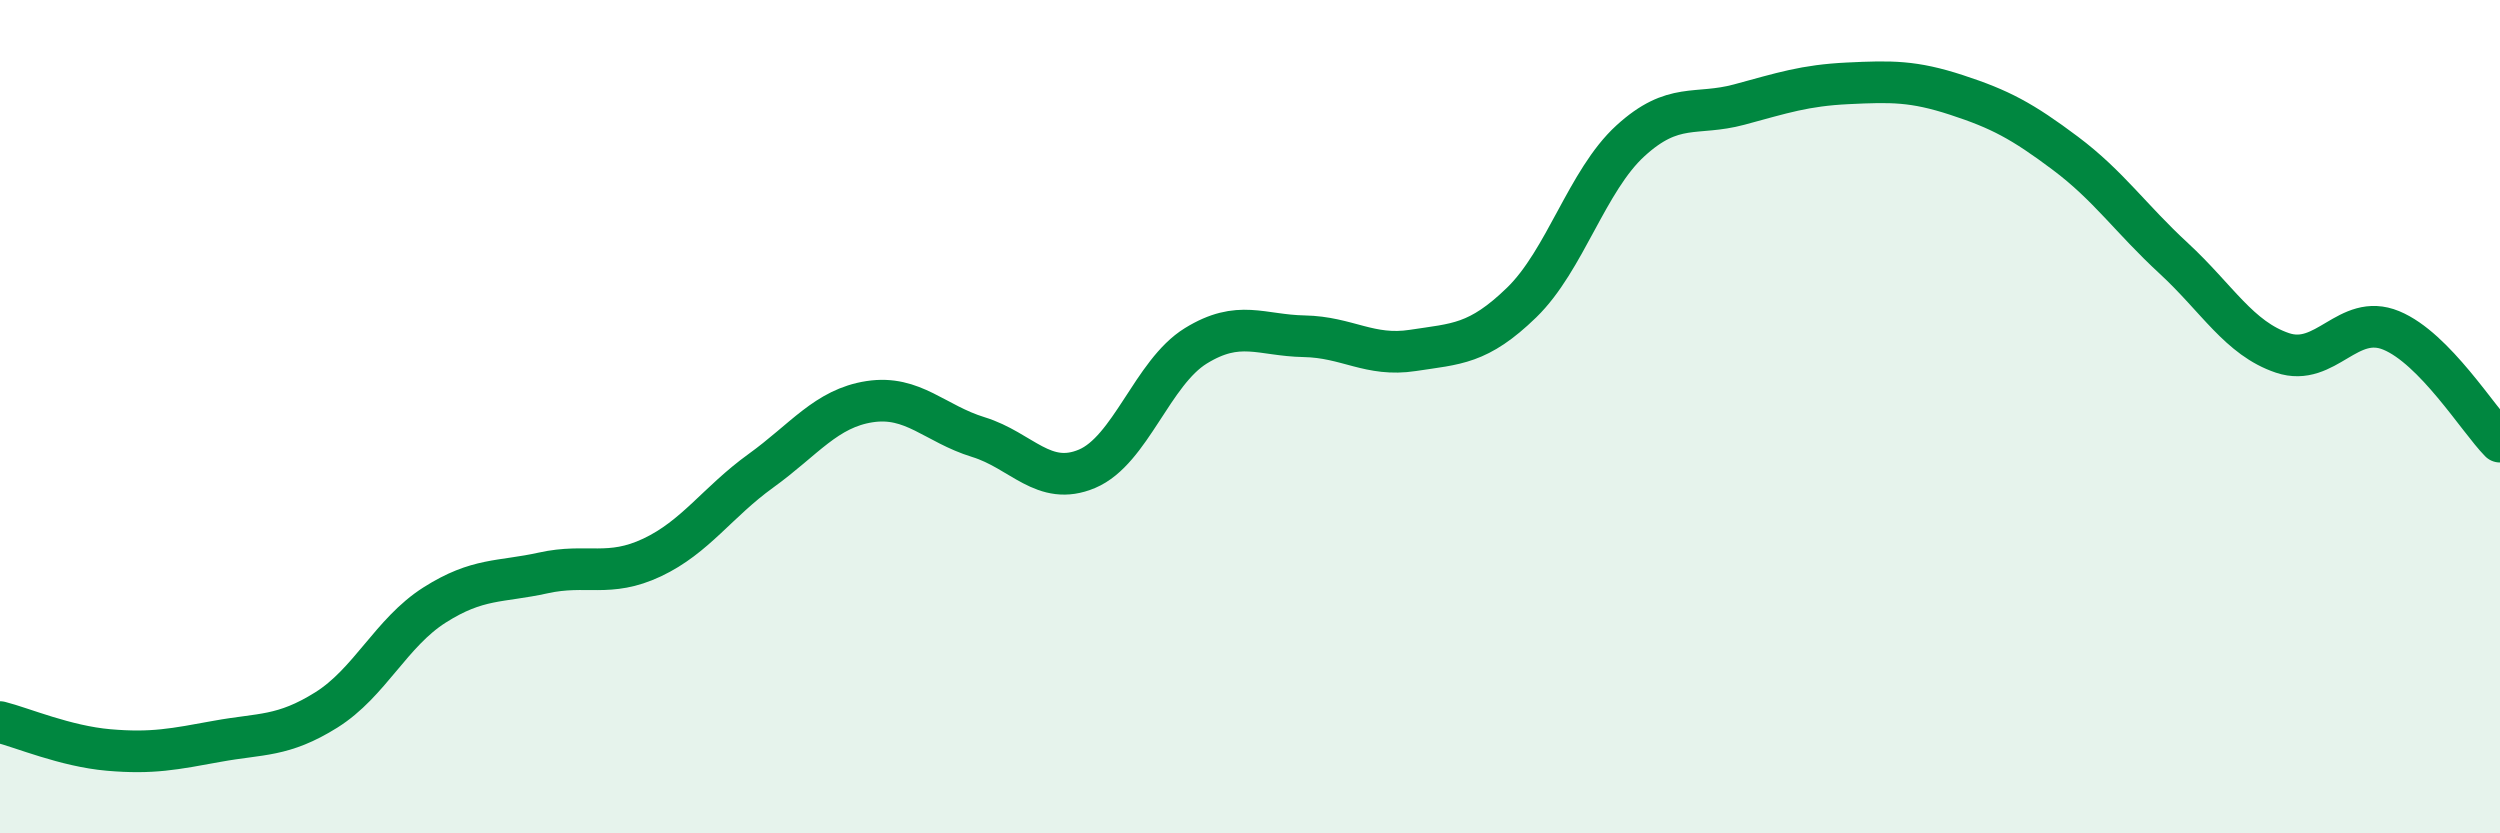 
    <svg width="60" height="20" viewBox="0 0 60 20" xmlns="http://www.w3.org/2000/svg">
      <path
        d="M 0,17.33 C 0.52,17.46 1.57,17.91 2.61,18 C 3.65,18.09 4.18,17.98 5.22,17.79 C 6.26,17.6 6.79,17.69 7.83,17.04 C 8.87,16.39 9.39,15.18 10.43,14.52 C 11.47,13.86 12,13.98 13.04,13.75 C 14.08,13.52 14.61,13.87 15.65,13.38 C 16.69,12.89 17.22,12.05 18.26,11.3 C 19.3,10.55 19.83,9.8 20.87,9.64 C 21.91,9.48 22.44,10.17 23.48,10.49 C 24.52,10.81 25.05,11.69 26.09,11.25 C 27.13,10.81 27.66,8.94 28.7,8.3 C 29.74,7.66 30.26,8.05 31.3,8.07 C 32.34,8.09 32.87,8.57 33.91,8.41 C 34.95,8.25 35.48,8.27 36.52,7.26 C 37.56,6.25 38.09,4.33 39.13,3.38 C 40.17,2.43 40.7,2.79 41.74,2.51 C 42.78,2.23 43.31,2.05 44.35,2 C 45.39,1.95 45.92,1.94 46.96,2.28 C 48,2.62 48.53,2.9 49.57,3.68 C 50.61,4.46 51.13,5.24 52.17,6.2 C 53.21,7.16 53.74,8.12 54.78,8.47 C 55.82,8.82 56.35,7.5 57.39,7.93 C 58.43,8.36 59.48,10.07 60,10.6L60 20L0 20Z"
        fill="#008740"
        opacity="0.1"
        stroke-linecap="round"
        stroke-linejoin="round"
      />
      <path
        d="M 0,17.33 C 0.52,17.46 1.57,17.91 2.61,18 C 3.65,18.09 4.18,17.98 5.22,17.79 C 6.26,17.6 6.79,17.69 7.83,17.04 C 8.87,16.39 9.39,15.18 10.43,14.52 C 11.47,13.86 12,13.98 13.04,13.75 C 14.08,13.52 14.61,13.87 15.65,13.38 C 16.69,12.89 17.22,12.05 18.26,11.3 C 19.3,10.55 19.83,9.8 20.87,9.64 C 21.91,9.48 22.44,10.17 23.48,10.49 C 24.52,10.81 25.05,11.69 26.09,11.25 C 27.13,10.81 27.66,8.94 28.7,8.3 C 29.74,7.66 30.26,8.05 31.3,8.07 C 32.34,8.09 32.87,8.57 33.91,8.41 C 34.95,8.25 35.48,8.27 36.52,7.26 C 37.56,6.25 38.09,4.33 39.13,3.38 C 40.17,2.43 40.7,2.79 41.74,2.51 C 42.78,2.23 43.31,2.05 44.35,2 C 45.39,1.95 45.92,1.94 46.96,2.28 C 48,2.62 48.53,2.9 49.57,3.68 C 50.61,4.46 51.13,5.24 52.17,6.2 C 53.21,7.16 53.74,8.12 54.78,8.47 C 55.82,8.82 56.35,7.5 57.39,7.93 C 58.43,8.36 59.48,10.07 60,10.6"
        stroke="#008740"
        stroke-width="1"
        fill="none"
        stroke-linecap="round"
        stroke-linejoin="round"
      />
    </svg>
  